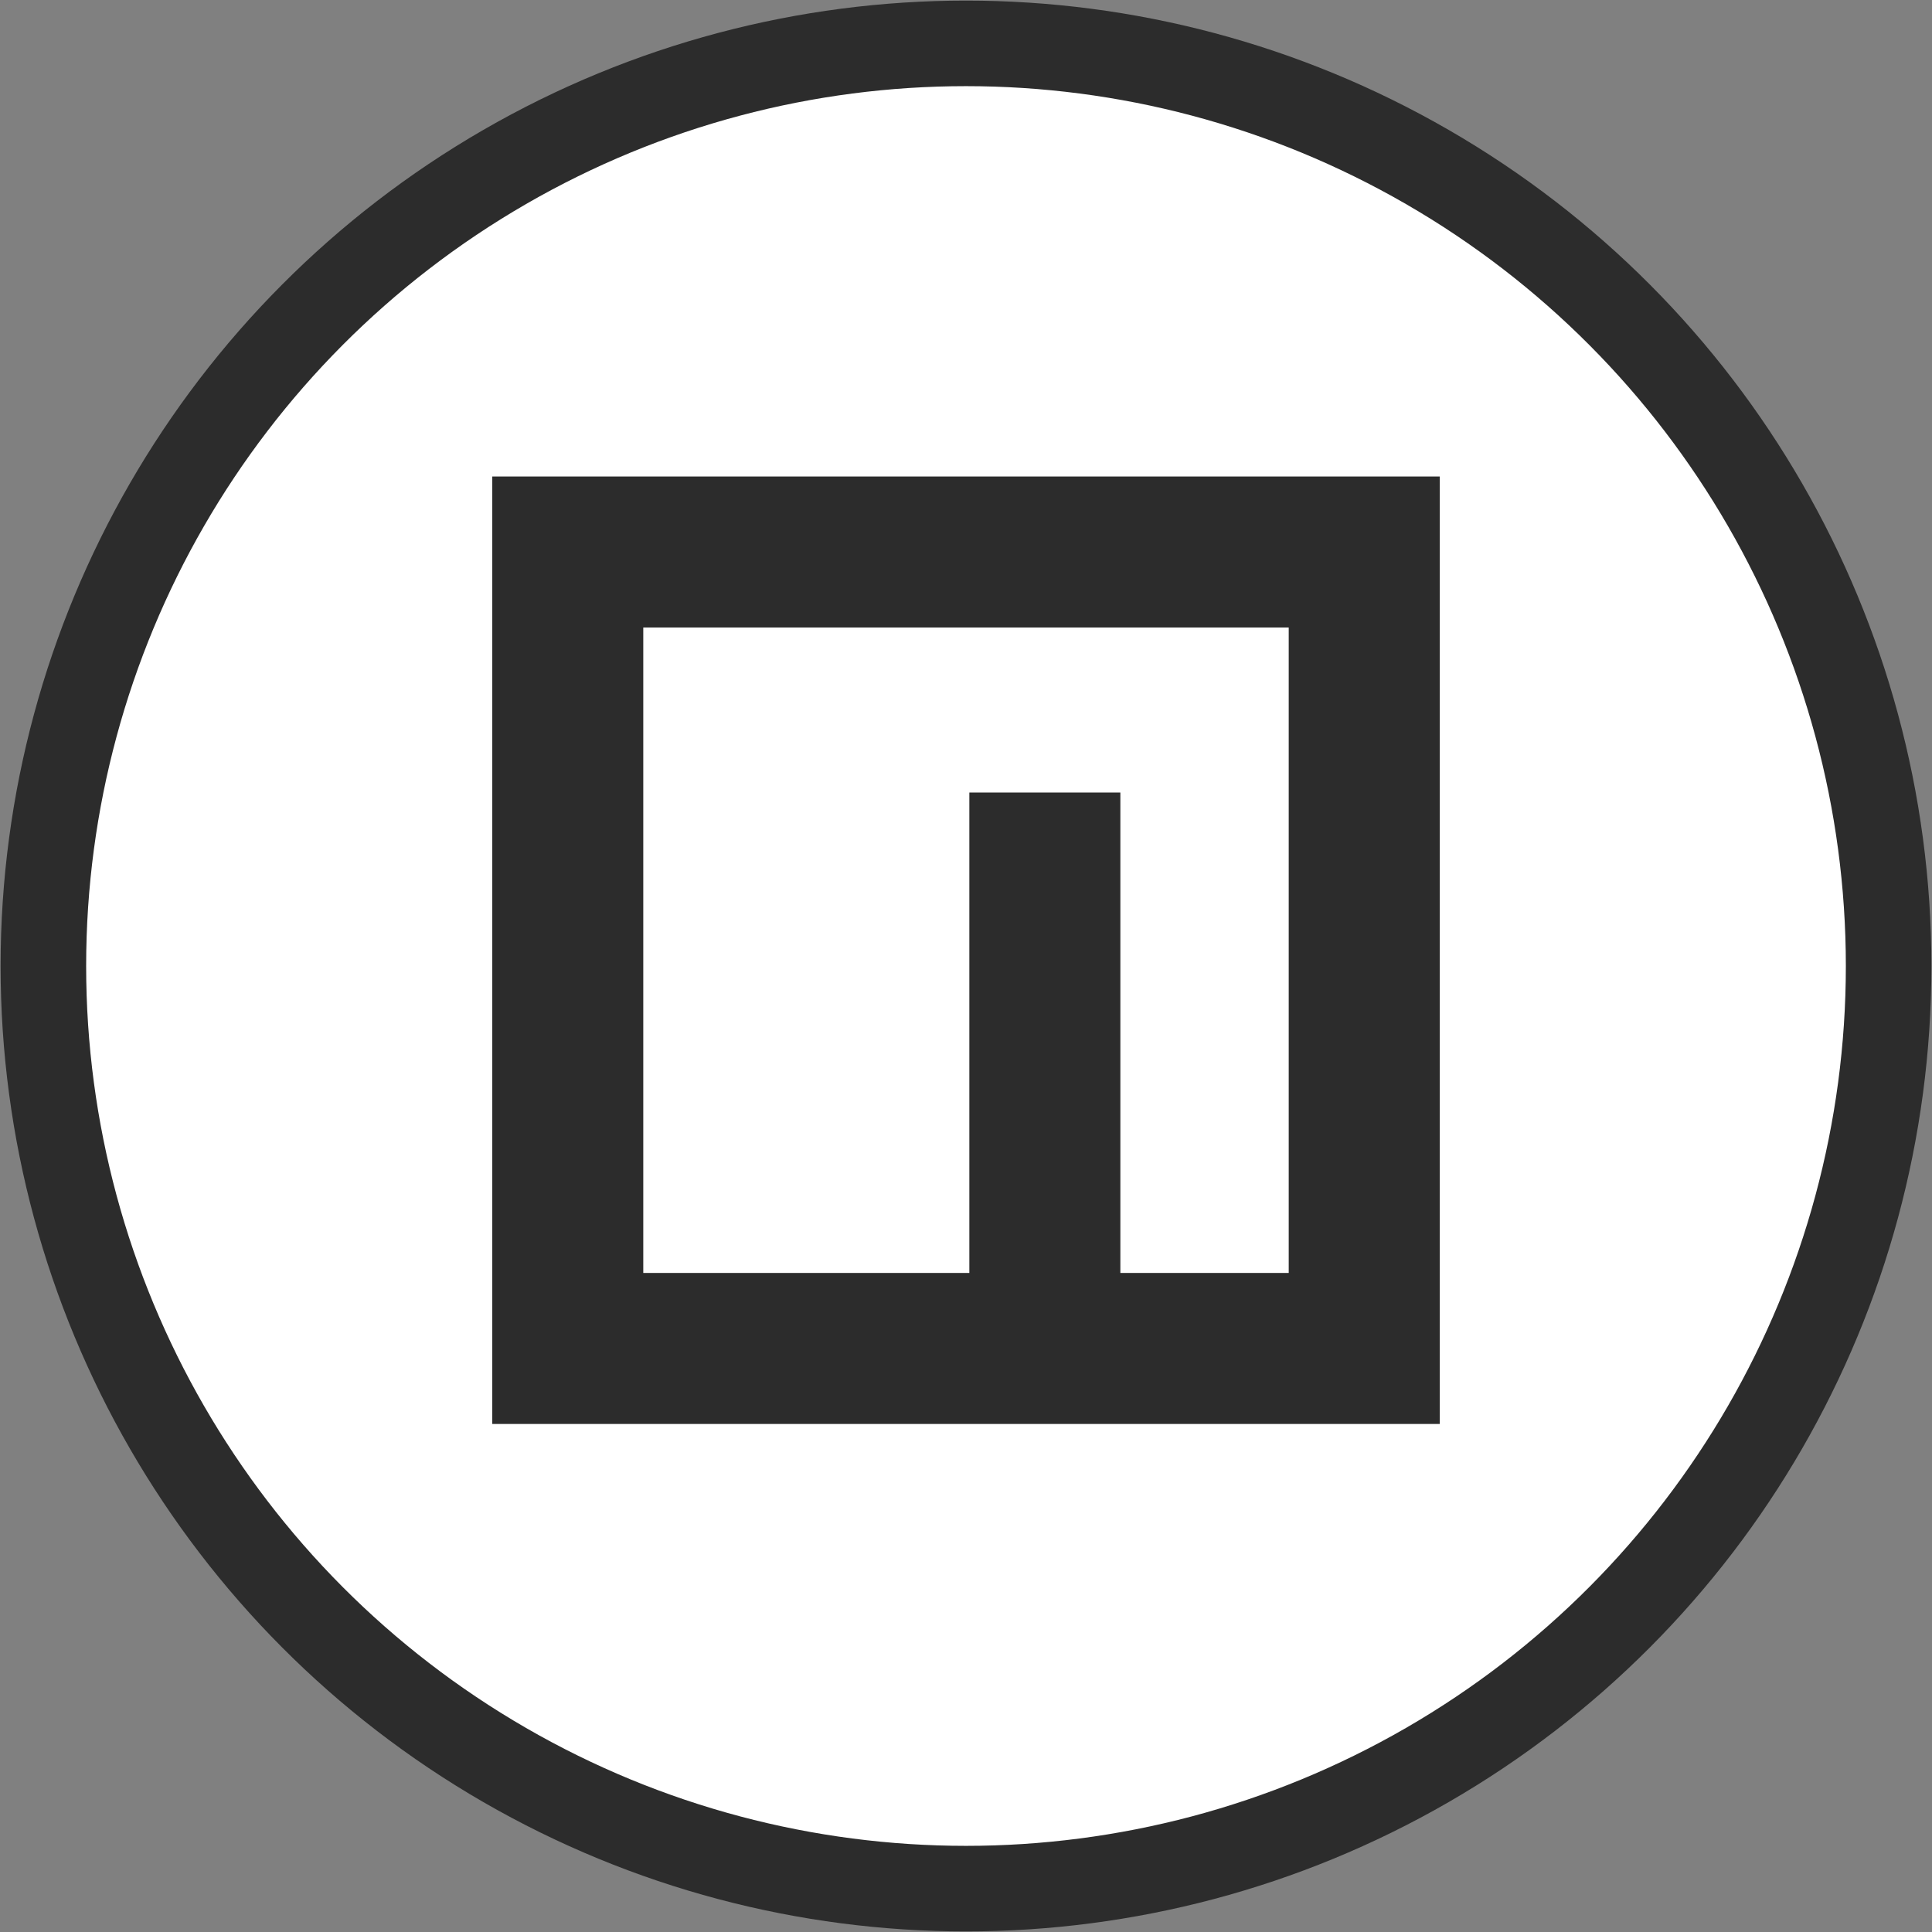 <?xml version="1.0" encoding="utf-8"?>
<!-- Generator: Adobe Illustrator 23.0.2, SVG Export Plug-In . SVG Version: 6.00 Build 0)  -->
<svg version="1.1" id="Layer_1" xmlns="http://www.w3.org/2000/svg" xmlns:xlink="http://www.w3.org/1999/xlink" x="0px" y="0px"
	 viewBox="0 0 49 49" style="enable-background:new 0 0 49 49;" xml:space="preserve">
<rect x="0" y="0" width="49" height="49" fill="#808080" stroke="none"/>
<style type="text/css">
	.st0{fill:#FFFFFF;stroke:#2C2C2C;stroke-width:2.17;stroke-miterlimit:10;}
	.st1{fill:none;stroke:#2C2C2C;stroke-width:3.83;stroke-miterlimit:10;}
</style>
<title>logo-npm</title>
<g>
	<g id="Layer_1-2">
		<circle class="st0" cx="24.5" cy="24.5" r="23.4"/>
		<rect x="14.4" y="14" class="st1" width="20.2" height="20.2"/>
		<line class="st1" x1="26.5" y1="33.7" x2="26.5" y2="20.1"/>
	</g>
</g>
</svg>
